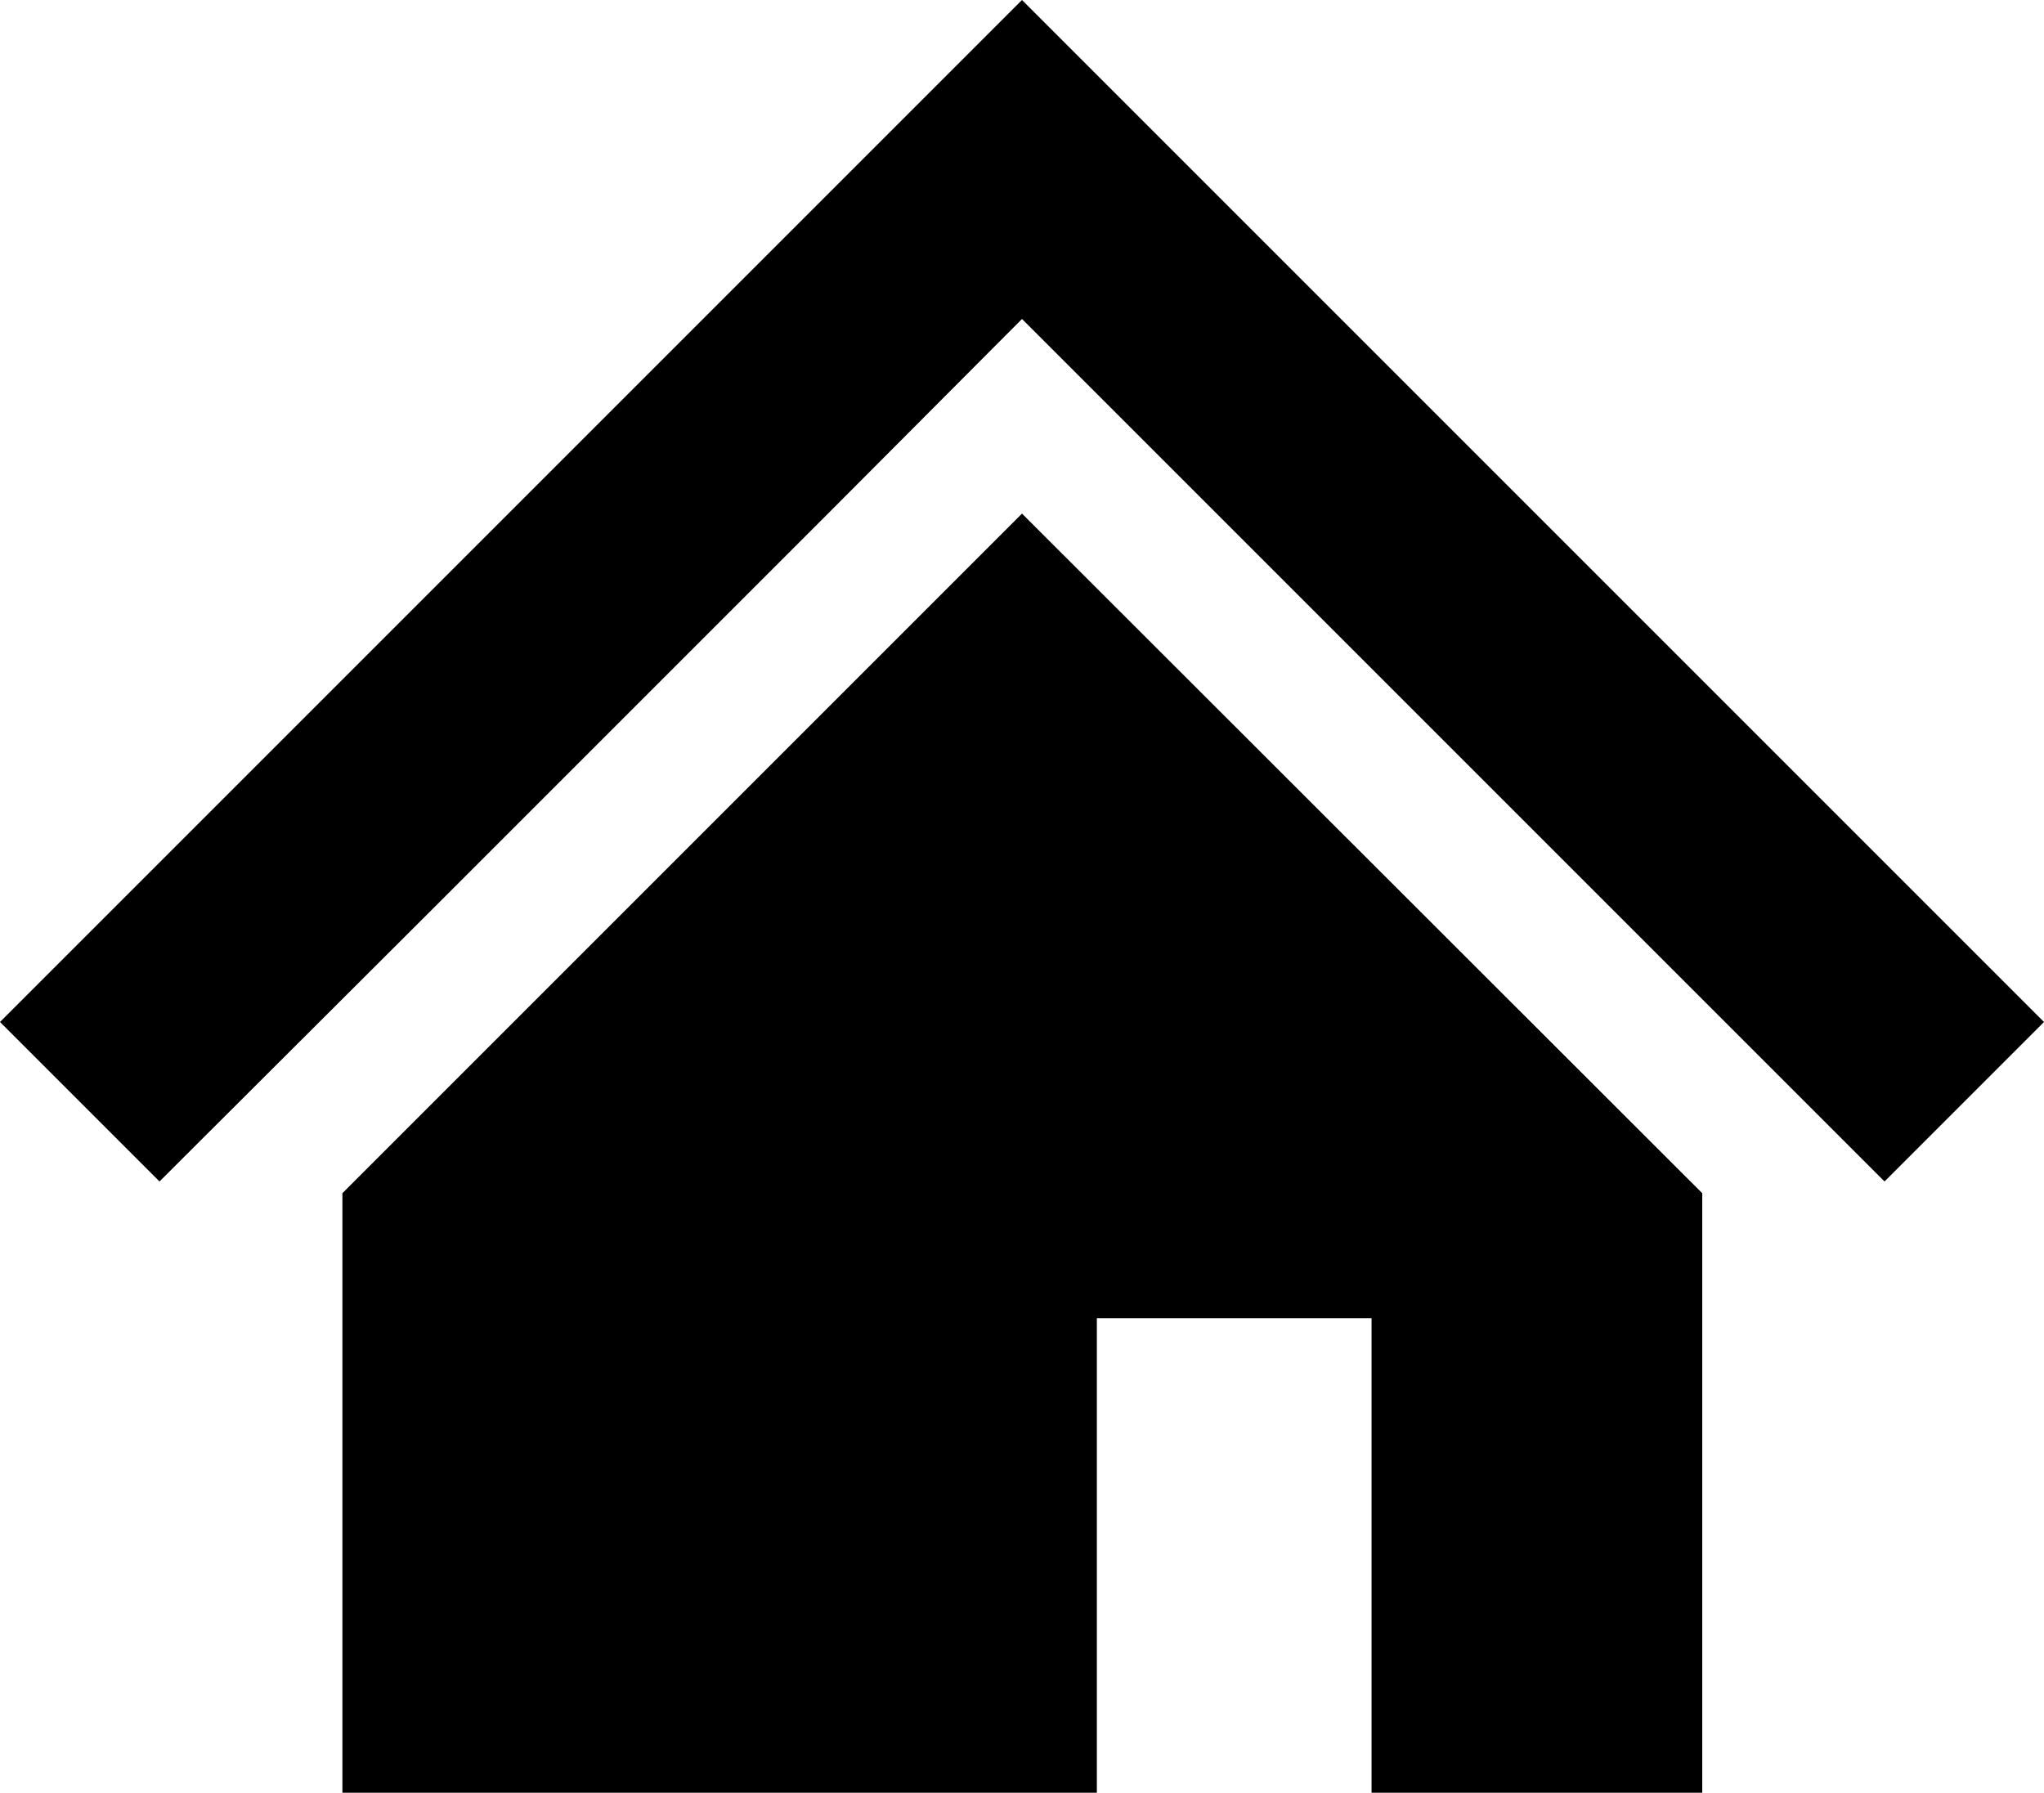 <?xml version="1.0" encoding="UTF-8"?>
<svg id="_レイヤー_2" data-name="レイヤー 2" xmlns="http://www.w3.org/2000/svg" viewBox="0 0 31.4 27.54">
  <g id="_レイヤー_1-2" data-name="レイヤー 1">
    <g>
      <polygon points="27.14 11.44 21.15 5.45 15.7 0 10.25 5.45 4.26 11.44 0 15.7 2.45 18.15 6.71 13.9 12.71 7.9 15.7 4.9 18.7 7.9 24.69 13.89 28.95 18.15 31.4 15.7 27.14 11.44"/>
      <polygon points="5.26 18.33 5.26 27.54 16.85 27.54 16.85 20.25 21.07 20.25 21.07 27.54 26.15 27.54 26.15 18.33 15.7 7.89 5.26 18.33"/>
    </g>
  </g>
</svg>